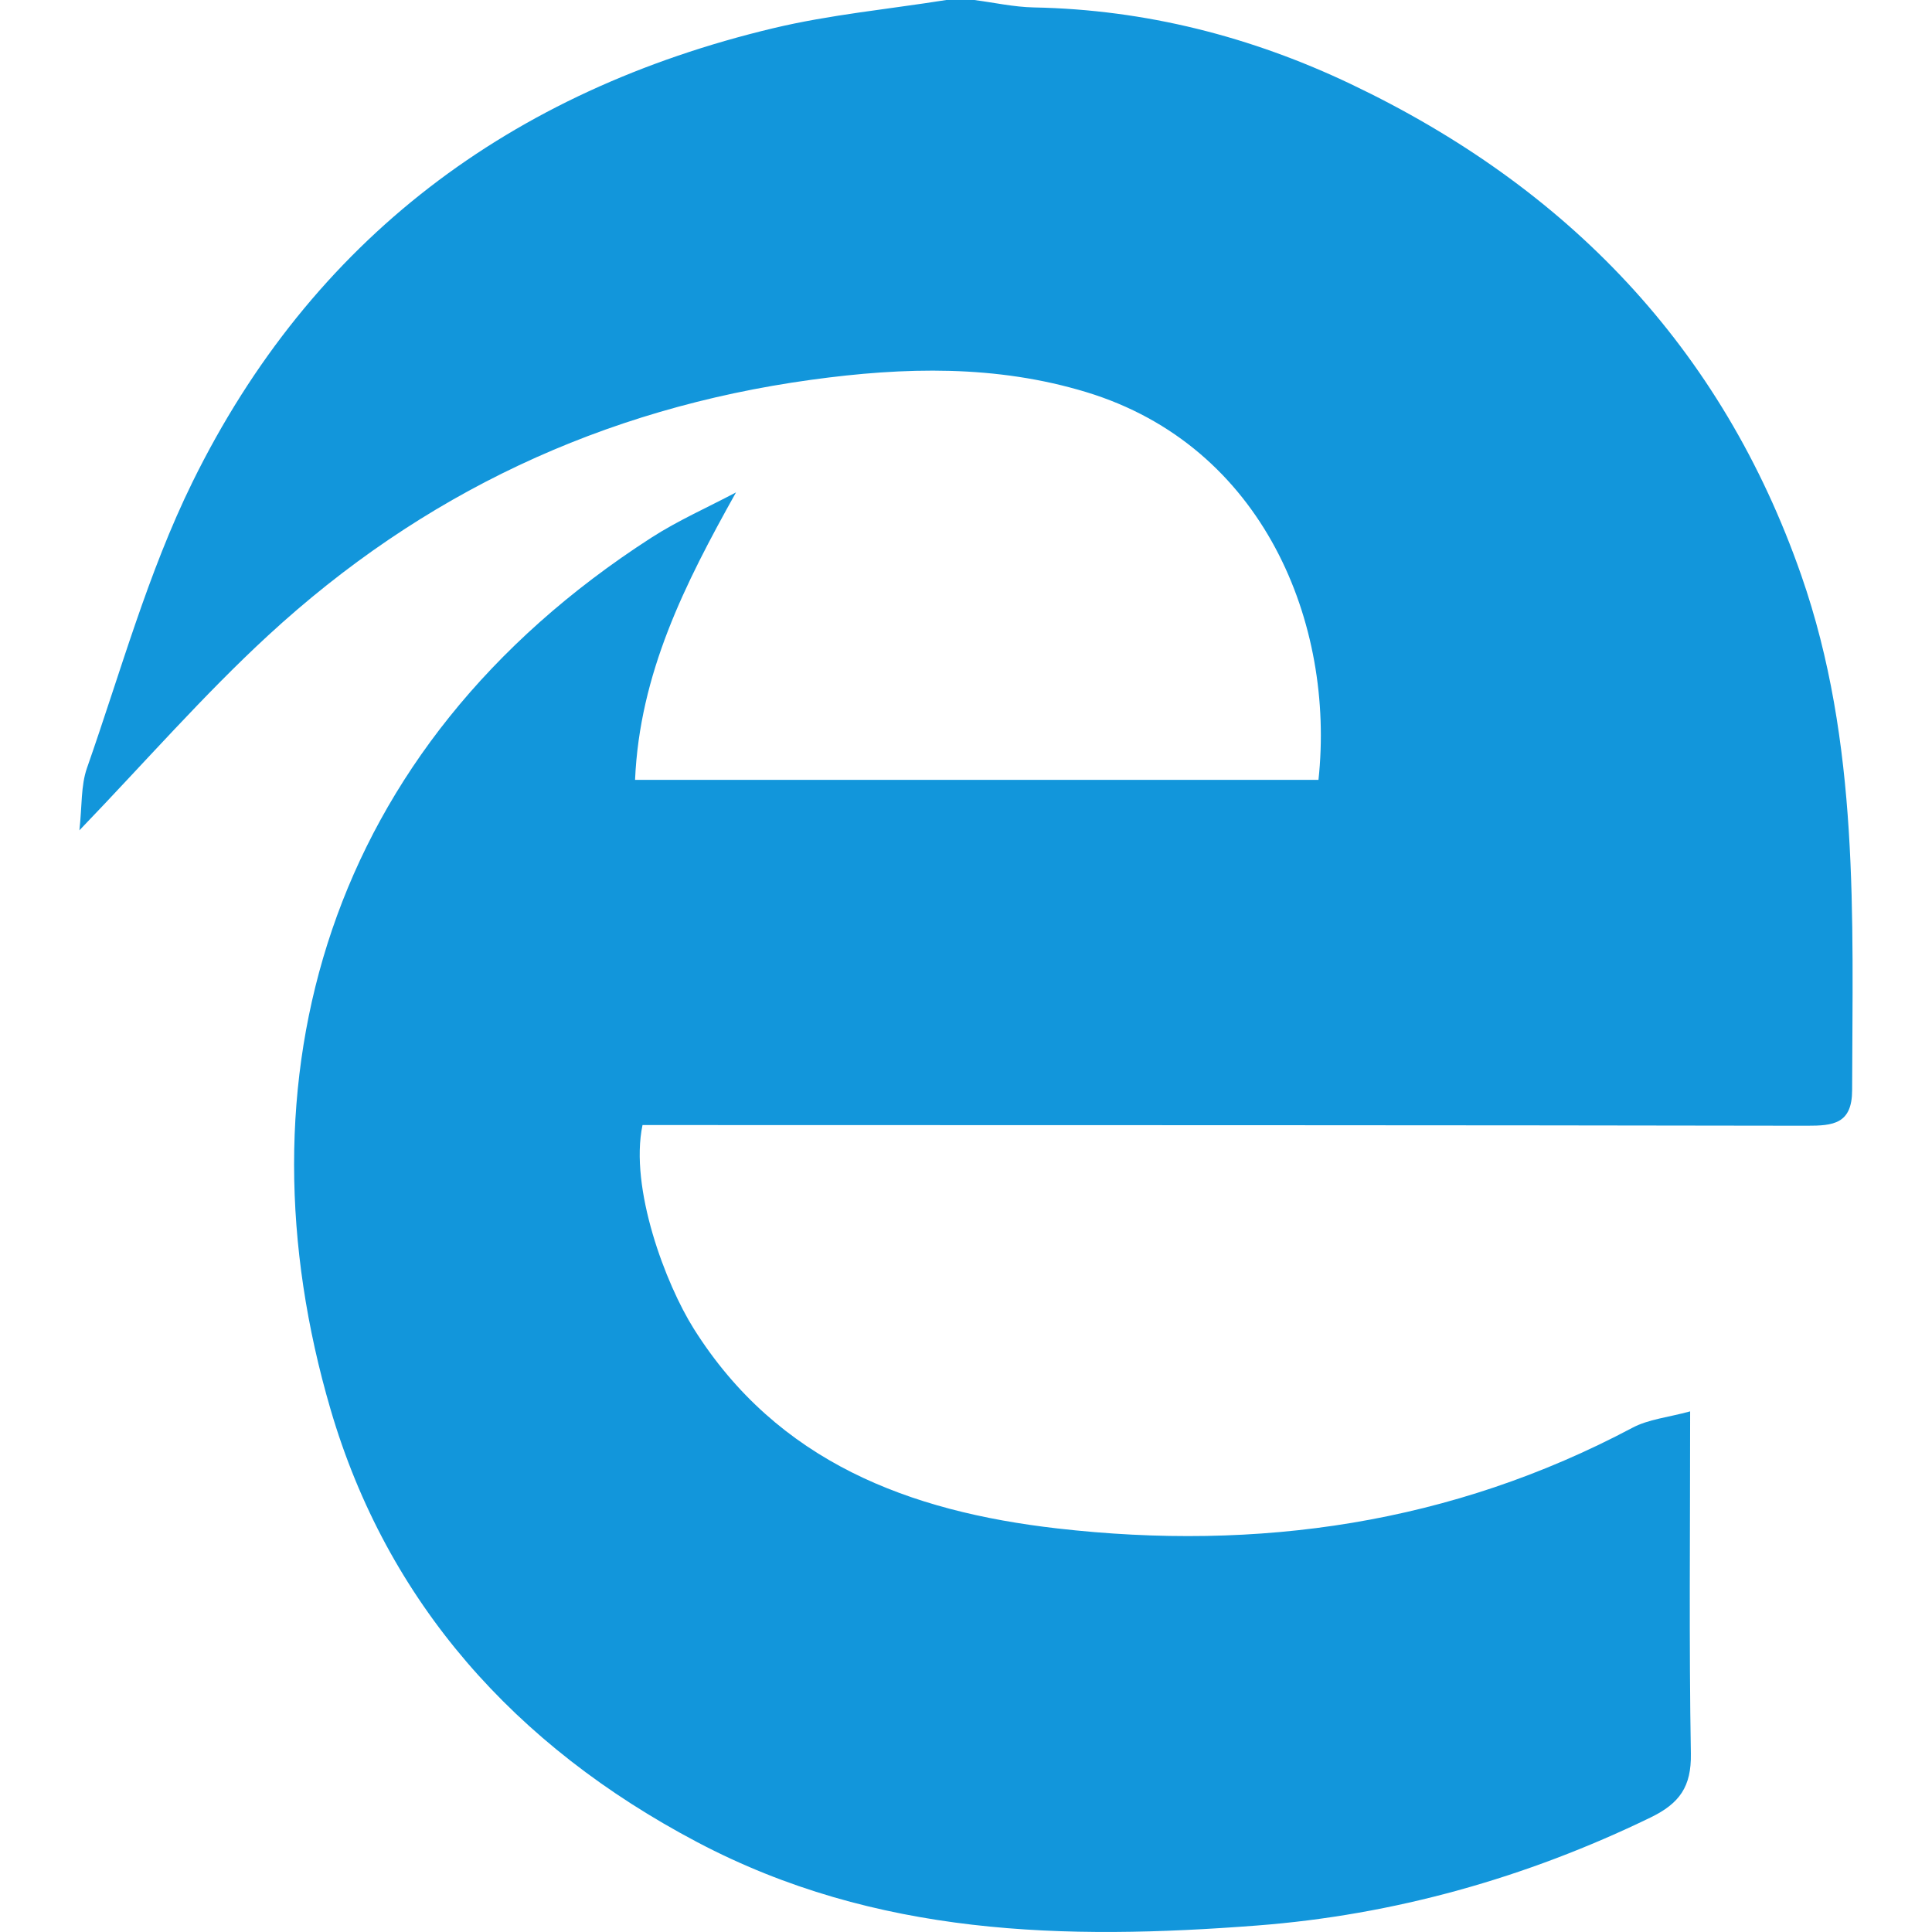 <?xml version="1.0" standalone="no"?><!DOCTYPE svg PUBLIC "-//W3C//DTD SVG 1.1//EN" "http://www.w3.org/Graphics/SVG/1.1/DTD/svg11.dtd"><svg t="1515484364413" class="icon" style="" viewBox="0 0 1024 1024" version="1.1" xmlns="http://www.w3.org/2000/svg" p-id="12892" xmlns:xlink="http://www.w3.org/1999/xlink" width="200" height="200"><defs><style type="text/css"></style></defs><path d="M501.547 0h14.796c10.554 1.368 21.088 3.735 31.665 3.94C607.079 5.077 663.159 19.395 716.069 44.6c114.395 54.489 196.465 139.361 238.644 260.332 30.952 88.774 27.166 181.007 26.954 272.915-0.038 17.908-10.086 18.833-24.035 18.813-193.141-0.337-386.281-0.299-579.417-0.352-12.844-0.005-25.687 0-37.668 0-7.013 33.48 12.299 84.305 27.163 107.936 44.484 70.727 114.373 96.871 192.539 105.84 106.664 12.244 209.036-2.418 304.977-53.344 8.555-4.542 19.007-5.505 30.586-8.684 0 63.56-0.621 122.524 0.38 181.465 0.294 17.393-5.914 26.284-21.347 33.774-66.074 32.079-136.146 51.706-208.555 57.264-101.558 7.799-201.965 5.828-296.777-44.202-96.747-51.047-164.378-127.226-194.292-229.294-50.977-173.937-3.528-350.254 169.934-462.04 14.235-9.176 29.931-16.083 44.947-24.045-27.26 48.747-51.054 95.997-53.51 152.374h362.225c8.892-82.46-28.866-176.942-123.137-205.546-47.612-14.448-96.091-13.34-145.707-6.51-110.657 15.23-206.428 60.426-287.924 135.559-34.229 31.559-64.988 66.881-99.966 103.234 1.44-12.851 0.73-23.645 4.02-33.037 17.802-50.818 32.257-103.422 55.879-151.468C165.382 126.636 270.817 48.114 409.948 14.929 439.96 7.771 470.988 4.865 501.547 0z" fill="#1296db" p-id="12893"></path></svg>